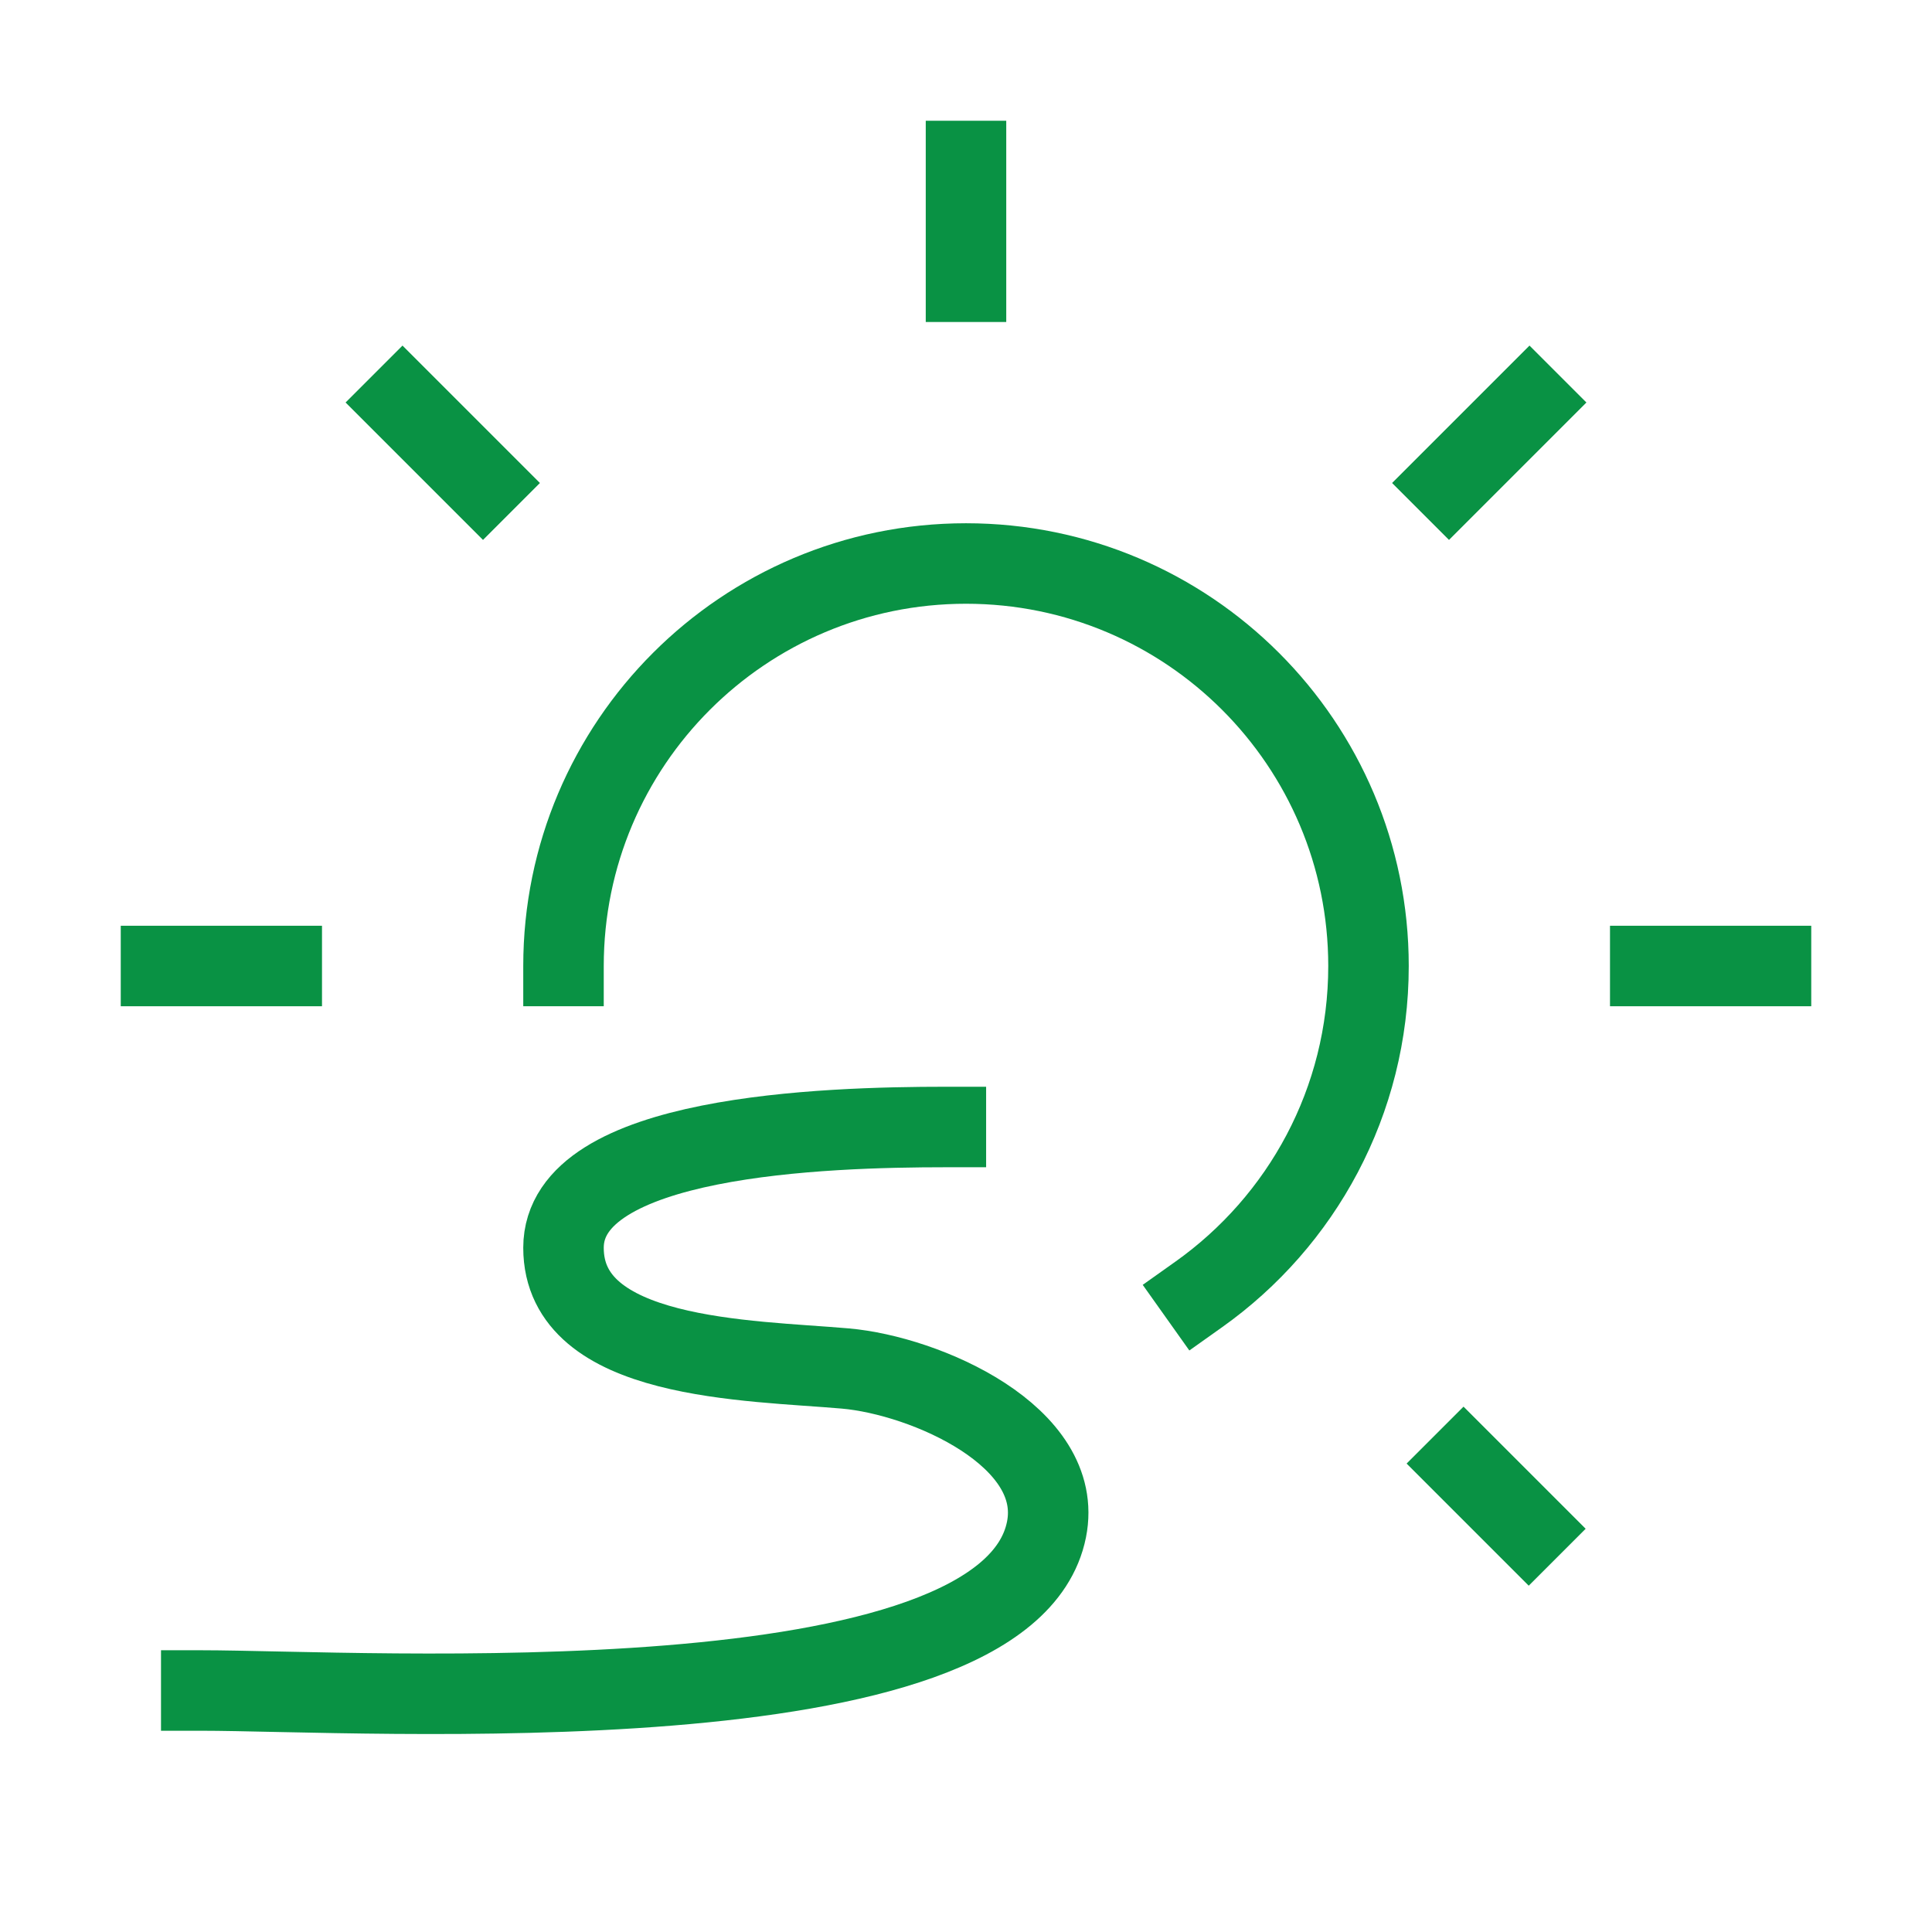 <?xml version="1.0" encoding="UTF-8"?><svg width="48" height="48" viewBox="0 0 48 48" fill="none" xmlns="http://www.w3.org/2000/svg">
    <path d="M4 24H7" stroke="#099244" stroke-width="2" stroke-linecap="square" stroke-linejoin="miter"/>
    <path d="M10 10L12 12" stroke="#099244" stroke-width="2" stroke-linecap="square" stroke-linejoin="miter"/>
    <path d="M24 4V7" stroke="#099244" stroke-width="2" stroke-linecap="square" stroke-linejoin="miter"/>
    <path d="M14 24C14 18.478 18.478 14 24 14C29.522 14 34 18.478 34 24C34 27.367 32.336 30.346 29.785 32.158" stroke="#099244" stroke-width="2" stroke-linecap="square" stroke-linejoin="miter"/>
    <path d="M38 10L36 12" stroke="#099244" stroke-width="2" stroke-linecap="square" stroke-linejoin="miter"/>
    <path d="M44 24L41 24" stroke="#099244" stroke-width="2" stroke-linecap="square" stroke-linejoin="miter"/>
    <path d="M37.981 37.982L36.361 36.362" stroke="#099244" stroke-width="2" stroke-linecap="square" stroke-linejoin="miter"/>
    <path d="M23.5 28C20.5 28 14 28.2 14 31C14 33.8 18.606 33.791 21 34C23 34.175 26.462 35.688 26 38C25 43 9 42 5 42" stroke="#099244" stroke-width="2" stroke-linecap="square" stroke-linejoin="miter"/>
</svg>